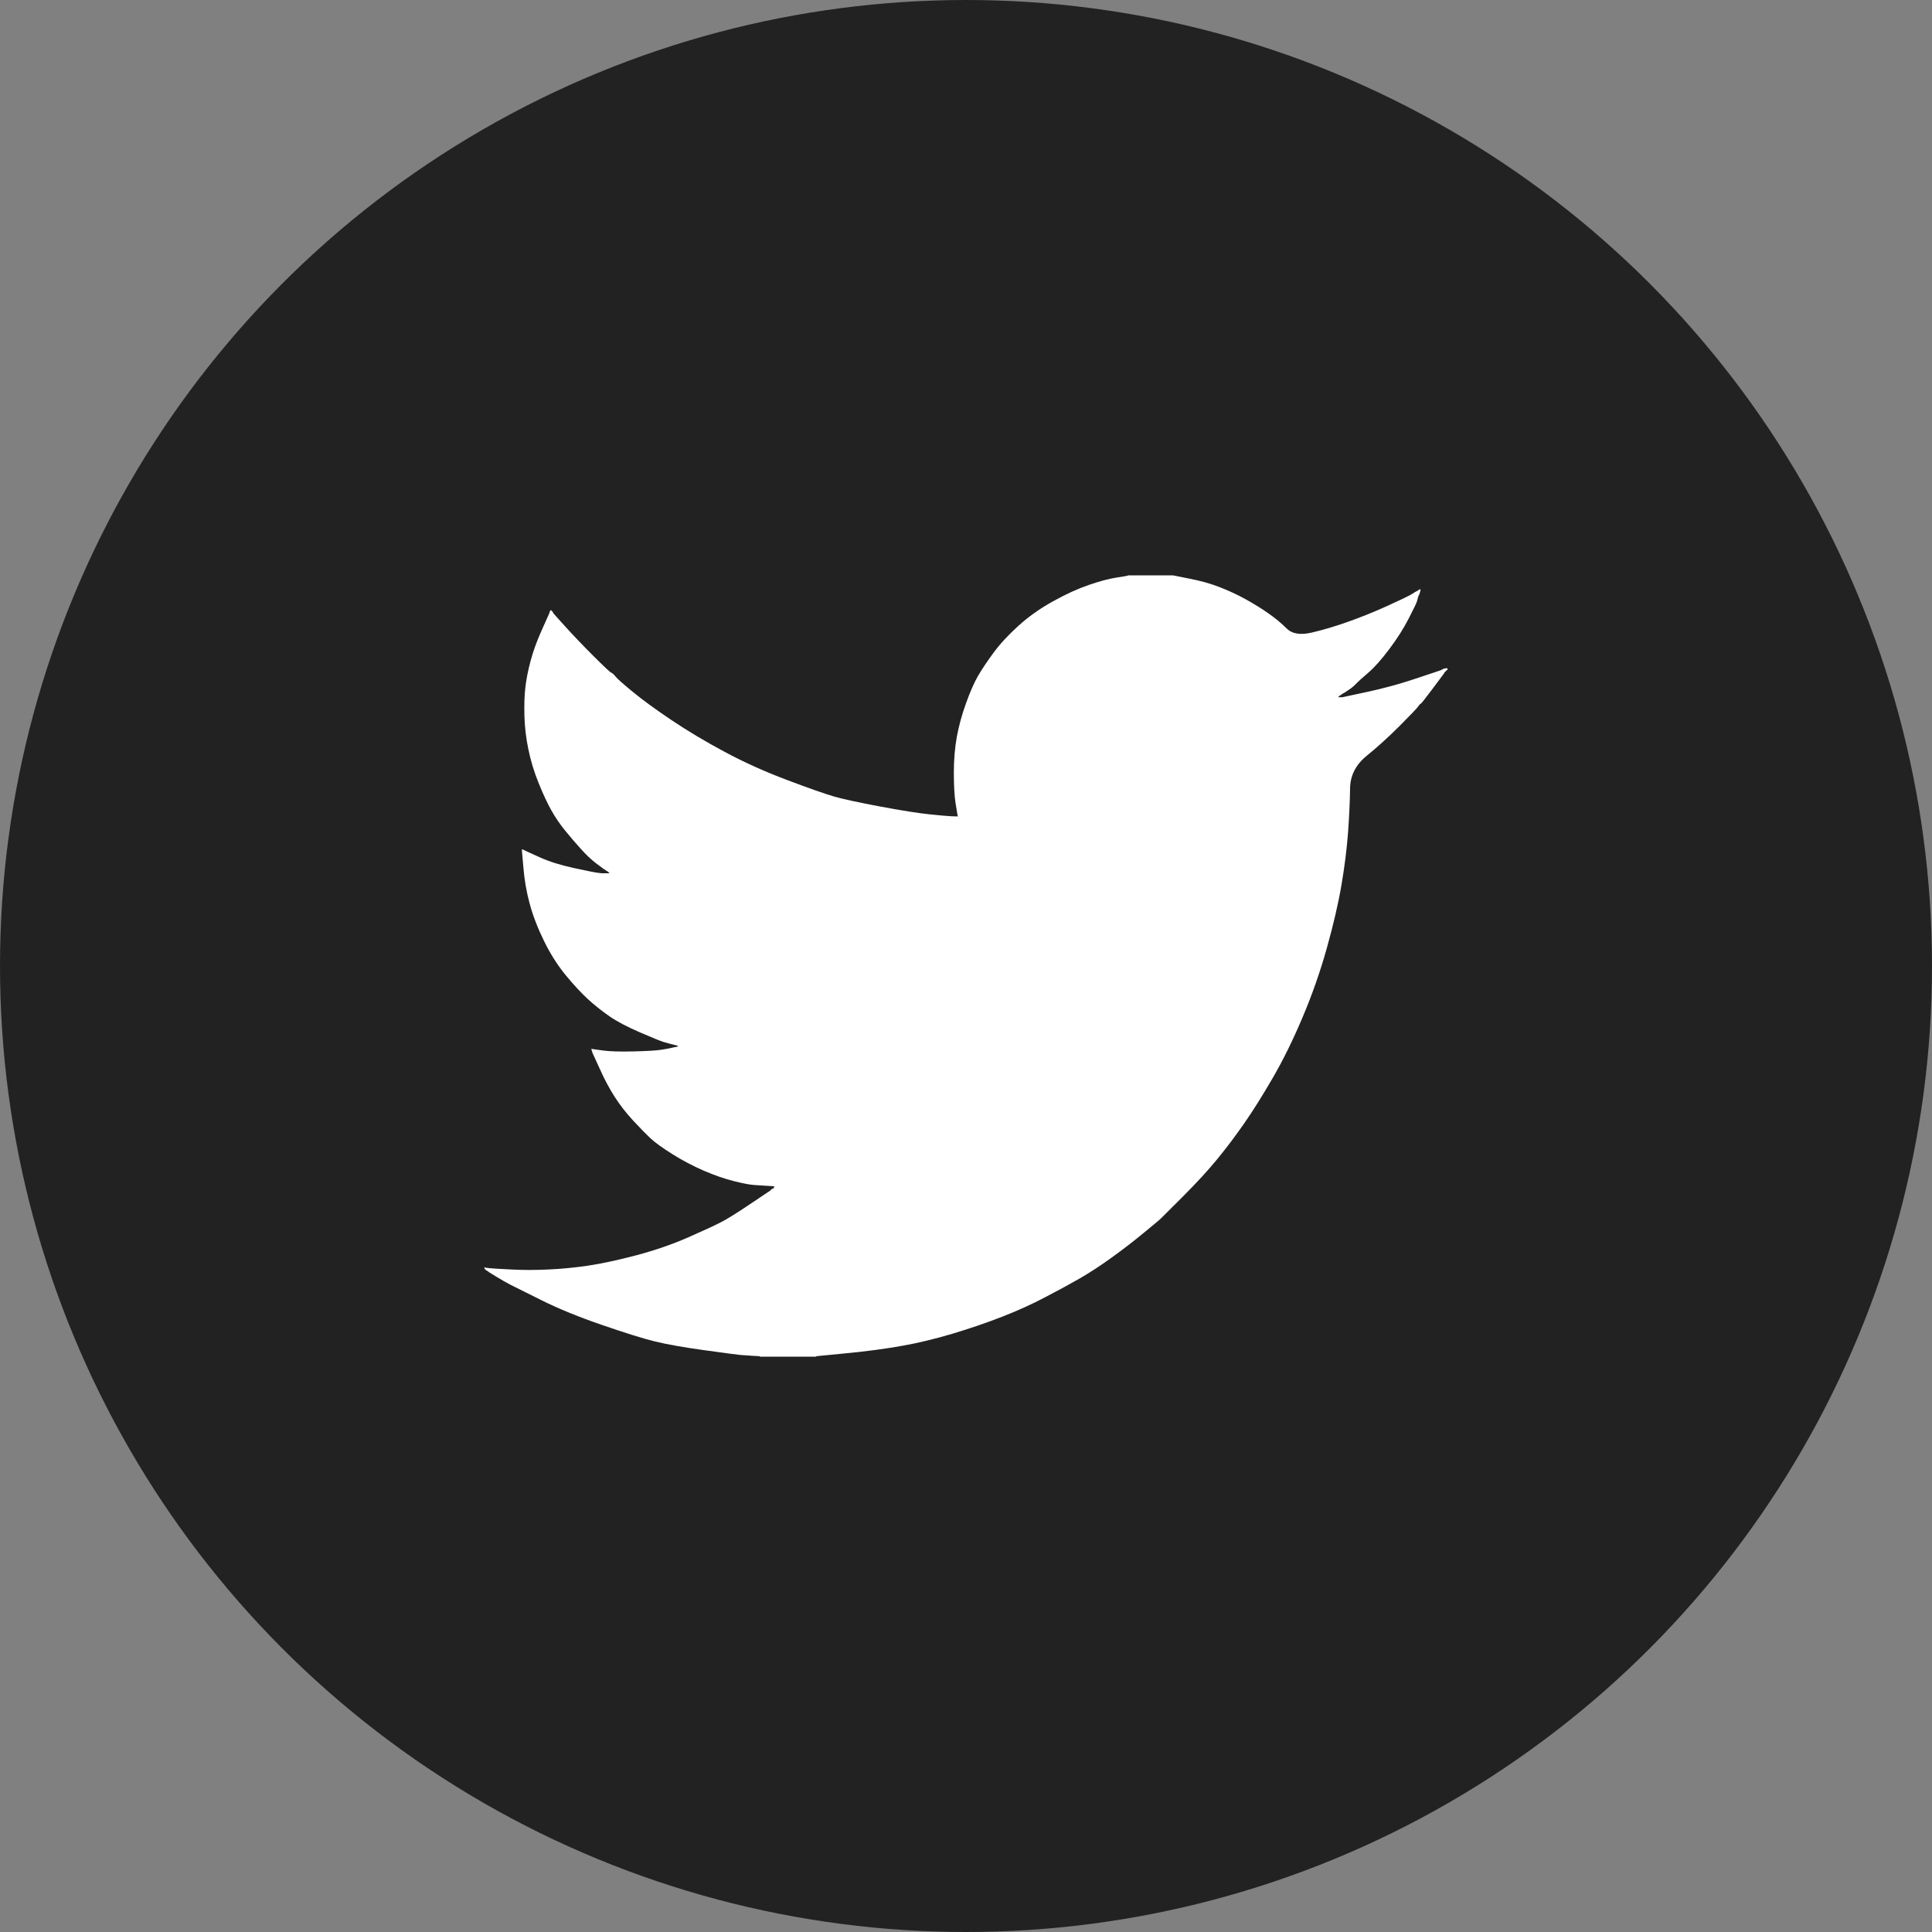 <svg width="34" height="34" viewBox="0 0 34 34" fill="none" xmlns="http://www.w3.org/2000/svg">
<rect x="0" y="0" width="34" height="34" fill="#808080" stroke="none"/>
<circle cx="17" cy="17" r="17" fill="#222223"/>
<path d="M19.85 10.129V10.126H20.644L20.935 10.184C21.128 10.221 21.304 10.271 21.462 10.332C21.62 10.393 21.773 10.464 21.92 10.545C22.068 10.627 22.202 10.71 22.322 10.794C22.442 10.878 22.548 10.966 22.643 11.06C22.737 11.154 22.883 11.179 23.082 11.133C23.28 11.087 23.494 11.024 23.724 10.942C23.953 10.861 24.18 10.769 24.404 10.668C24.628 10.566 24.764 10.501 24.813 10.474C24.861 10.445 24.887 10.43 24.89 10.428L24.893 10.423L24.908 10.416L24.923 10.408L24.938 10.4L24.954 10.393L24.957 10.388L24.961 10.385L24.966 10.382L24.969 10.377L24.984 10.373L25 10.37L24.997 10.393L24.992 10.416L24.984 10.439L24.977 10.461L24.969 10.477L24.961 10.492L24.954 10.515C24.949 10.53 24.944 10.55 24.938 10.576C24.933 10.601 24.885 10.703 24.793 10.881C24.702 11.059 24.587 11.24 24.449 11.423C24.312 11.606 24.189 11.744 24.08 11.838C23.97 11.932 23.897 11.999 23.861 12.036C23.825 12.075 23.782 12.111 23.731 12.143L23.655 12.194L23.64 12.201L23.624 12.209L23.621 12.213L23.617 12.216L23.612 12.219L23.609 12.224L23.594 12.232L23.578 12.239L23.575 12.244L23.571 12.247L23.566 12.25L23.563 12.255L23.56 12.259L23.555 12.262L23.551 12.265L23.548 12.27H23.624L24.052 12.178C24.337 12.117 24.61 12.043 24.87 11.957L25.282 11.82L25.328 11.804L25.351 11.797L25.366 11.789L25.382 11.781L25.397 11.774L25.412 11.766L25.443 11.762L25.473 11.759V11.789L25.466 11.792L25.458 11.797L25.455 11.801L25.45 11.804L25.446 11.807L25.443 11.812L25.44 11.817L25.435 11.82L25.43 11.823L25.427 11.827L25.424 11.832L25.42 11.835L25.412 11.85L25.404 11.865L25.4 11.868C25.398 11.871 25.333 11.958 25.206 12.128C25.078 12.299 25.01 12.385 25 12.387C24.989 12.39 24.975 12.406 24.957 12.433C24.939 12.461 24.831 12.575 24.633 12.773C24.434 12.972 24.24 13.148 24.049 13.303C23.858 13.459 23.761 13.65 23.759 13.877C23.756 14.102 23.744 14.358 23.724 14.643C23.703 14.928 23.665 15.235 23.609 15.566C23.553 15.897 23.466 16.27 23.349 16.688C23.232 17.105 23.089 17.512 22.921 17.908C22.753 18.305 22.578 18.661 22.394 18.977C22.211 19.292 22.043 19.559 21.89 19.778C21.737 19.997 21.582 20.203 21.424 20.396C21.266 20.589 21.066 20.807 20.825 21.049C20.582 21.29 20.45 21.422 20.427 21.446C20.404 21.468 20.304 21.552 20.128 21.696C19.953 21.841 19.764 21.987 19.562 22.132C19.362 22.277 19.177 22.397 19.009 22.494C18.841 22.591 18.639 22.701 18.401 22.825C18.165 22.95 17.909 23.066 17.634 23.173C17.359 23.28 17.069 23.379 16.763 23.471C16.457 23.562 16.162 23.634 15.877 23.684C15.591 23.735 15.268 23.779 14.906 23.814L14.364 23.867V23.875H13.37V23.867L13.241 23.86C13.154 23.855 13.083 23.85 13.027 23.845C12.971 23.84 12.759 23.811 12.393 23.761C12.026 23.71 11.738 23.659 11.529 23.608C11.32 23.557 11.01 23.46 10.597 23.318C10.184 23.176 9.831 23.032 9.538 22.886C9.246 22.742 9.062 22.65 8.988 22.612C8.915 22.574 8.832 22.527 8.74 22.471L8.603 22.387L8.6 22.383L8.595 22.38L8.591 22.377L8.587 22.372L8.572 22.364L8.557 22.357L8.554 22.352L8.549 22.349L8.545 22.346L8.542 22.341L8.539 22.337L8.534 22.334H8.526V22.303L8.542 22.306L8.557 22.311L8.626 22.319C8.672 22.324 8.796 22.331 9 22.341C9.204 22.352 9.42 22.352 9.65 22.341C9.879 22.331 10.113 22.308 10.352 22.273C10.592 22.237 10.875 22.176 11.201 22.09C11.527 22.003 11.826 21.9 12.099 21.781C12.371 21.661 12.565 21.572 12.68 21.513C12.794 21.455 12.968 21.347 13.202 21.189L13.554 20.953L13.557 20.948L13.562 20.945L13.566 20.942L13.569 20.938L13.572 20.933L13.577 20.93L13.581 20.927L13.585 20.922L13.6 20.918L13.615 20.915L13.618 20.899L13.623 20.884L13.627 20.881L13.63 20.877L13.508 20.869C13.427 20.864 13.348 20.859 13.271 20.854C13.195 20.849 13.075 20.826 12.912 20.785C12.749 20.744 12.573 20.683 12.385 20.602C12.196 20.52 12.013 20.424 11.835 20.312C11.656 20.2 11.528 20.107 11.448 20.033C11.37 19.959 11.268 19.856 11.143 19.721C11.018 19.586 10.91 19.447 10.819 19.305C10.727 19.162 10.639 18.998 10.556 18.812L10.429 18.534L10.421 18.511L10.414 18.488L10.409 18.473L10.406 18.458L10.429 18.461L10.452 18.465L10.62 18.488C10.732 18.503 10.908 18.509 11.147 18.503C11.386 18.498 11.552 18.488 11.644 18.473C11.735 18.458 11.791 18.448 11.812 18.442L11.842 18.435L11.881 18.427L11.919 18.42L11.922 18.415L11.926 18.412L11.931 18.409L11.934 18.404L11.903 18.397L11.873 18.389L11.842 18.381L11.812 18.374L11.781 18.366C11.761 18.361 11.725 18.351 11.674 18.336C11.623 18.32 11.486 18.265 11.262 18.168C11.038 18.071 10.859 17.977 10.727 17.886C10.594 17.794 10.467 17.693 10.348 17.585C10.229 17.475 10.098 17.334 9.955 17.161C9.813 16.988 9.685 16.787 9.573 16.558C9.461 16.329 9.377 16.11 9.321 15.902C9.265 15.694 9.228 15.482 9.211 15.268L9.183 14.948L9.199 14.951L9.214 14.956L9.229 14.963L9.245 14.971L9.26 14.979L9.275 14.986L9.512 15.093C9.67 15.164 9.866 15.225 10.1 15.276C10.335 15.327 10.475 15.355 10.521 15.36L10.589 15.368H10.727L10.724 15.363L10.719 15.36L10.715 15.357L10.712 15.352L10.709 15.348L10.704 15.345L10.699 15.342L10.696 15.337L10.681 15.329L10.666 15.322L10.663 15.317L10.658 15.314L10.653 15.311L10.65 15.306L10.635 15.299L10.62 15.291L10.617 15.287C10.614 15.285 10.57 15.252 10.485 15.189C10.402 15.125 10.314 15.042 10.223 14.94C10.131 14.839 10.039 14.732 9.948 14.62C9.856 14.508 9.774 14.388 9.703 14.261C9.632 14.134 9.556 13.972 9.477 13.776C9.398 13.581 9.339 13.384 9.298 13.185C9.257 12.987 9.234 12.791 9.229 12.598C9.224 12.405 9.229 12.239 9.245 12.102C9.26 11.965 9.29 11.809 9.336 11.636C9.382 11.463 9.448 11.28 9.535 11.087L9.665 10.797L9.672 10.774L9.68 10.751L9.685 10.748L9.688 10.744L9.691 10.739L9.695 10.736L9.7 10.739L9.703 10.744L9.706 10.748L9.711 10.751L9.715 10.754L9.718 10.759L9.721 10.764L9.726 10.767L9.734 10.782L9.741 10.797L9.746 10.8L9.749 10.805L9.955 11.034C10.093 11.186 10.256 11.357 10.444 11.545C10.633 11.733 10.737 11.831 10.757 11.838C10.778 11.846 10.803 11.869 10.834 11.908C10.864 11.946 10.966 12.036 11.139 12.178C11.313 12.321 11.539 12.486 11.819 12.674C12.1 12.862 12.41 13.048 12.752 13.231C13.093 13.414 13.46 13.58 13.852 13.727C14.244 13.875 14.519 13.971 14.677 14.017C14.835 14.063 15.105 14.121 15.487 14.193C15.869 14.264 16.157 14.31 16.35 14.33C16.544 14.35 16.676 14.362 16.748 14.365L16.855 14.368L16.852 14.345L16.847 14.322L16.816 14.132C16.796 14.004 16.786 13.826 16.786 13.597C16.786 13.368 16.804 13.157 16.839 12.964C16.875 12.771 16.928 12.575 17 12.377C17.071 12.178 17.141 12.019 17.209 11.899C17.279 11.78 17.369 11.644 17.481 11.492C17.593 11.339 17.738 11.181 17.917 11.018C18.095 10.856 18.299 10.711 18.528 10.584C18.757 10.456 18.969 10.36 19.162 10.294C19.356 10.227 19.519 10.184 19.651 10.164C19.784 10.143 19.85 10.132 19.85 10.129Z" fill="white"/>
</svg>
